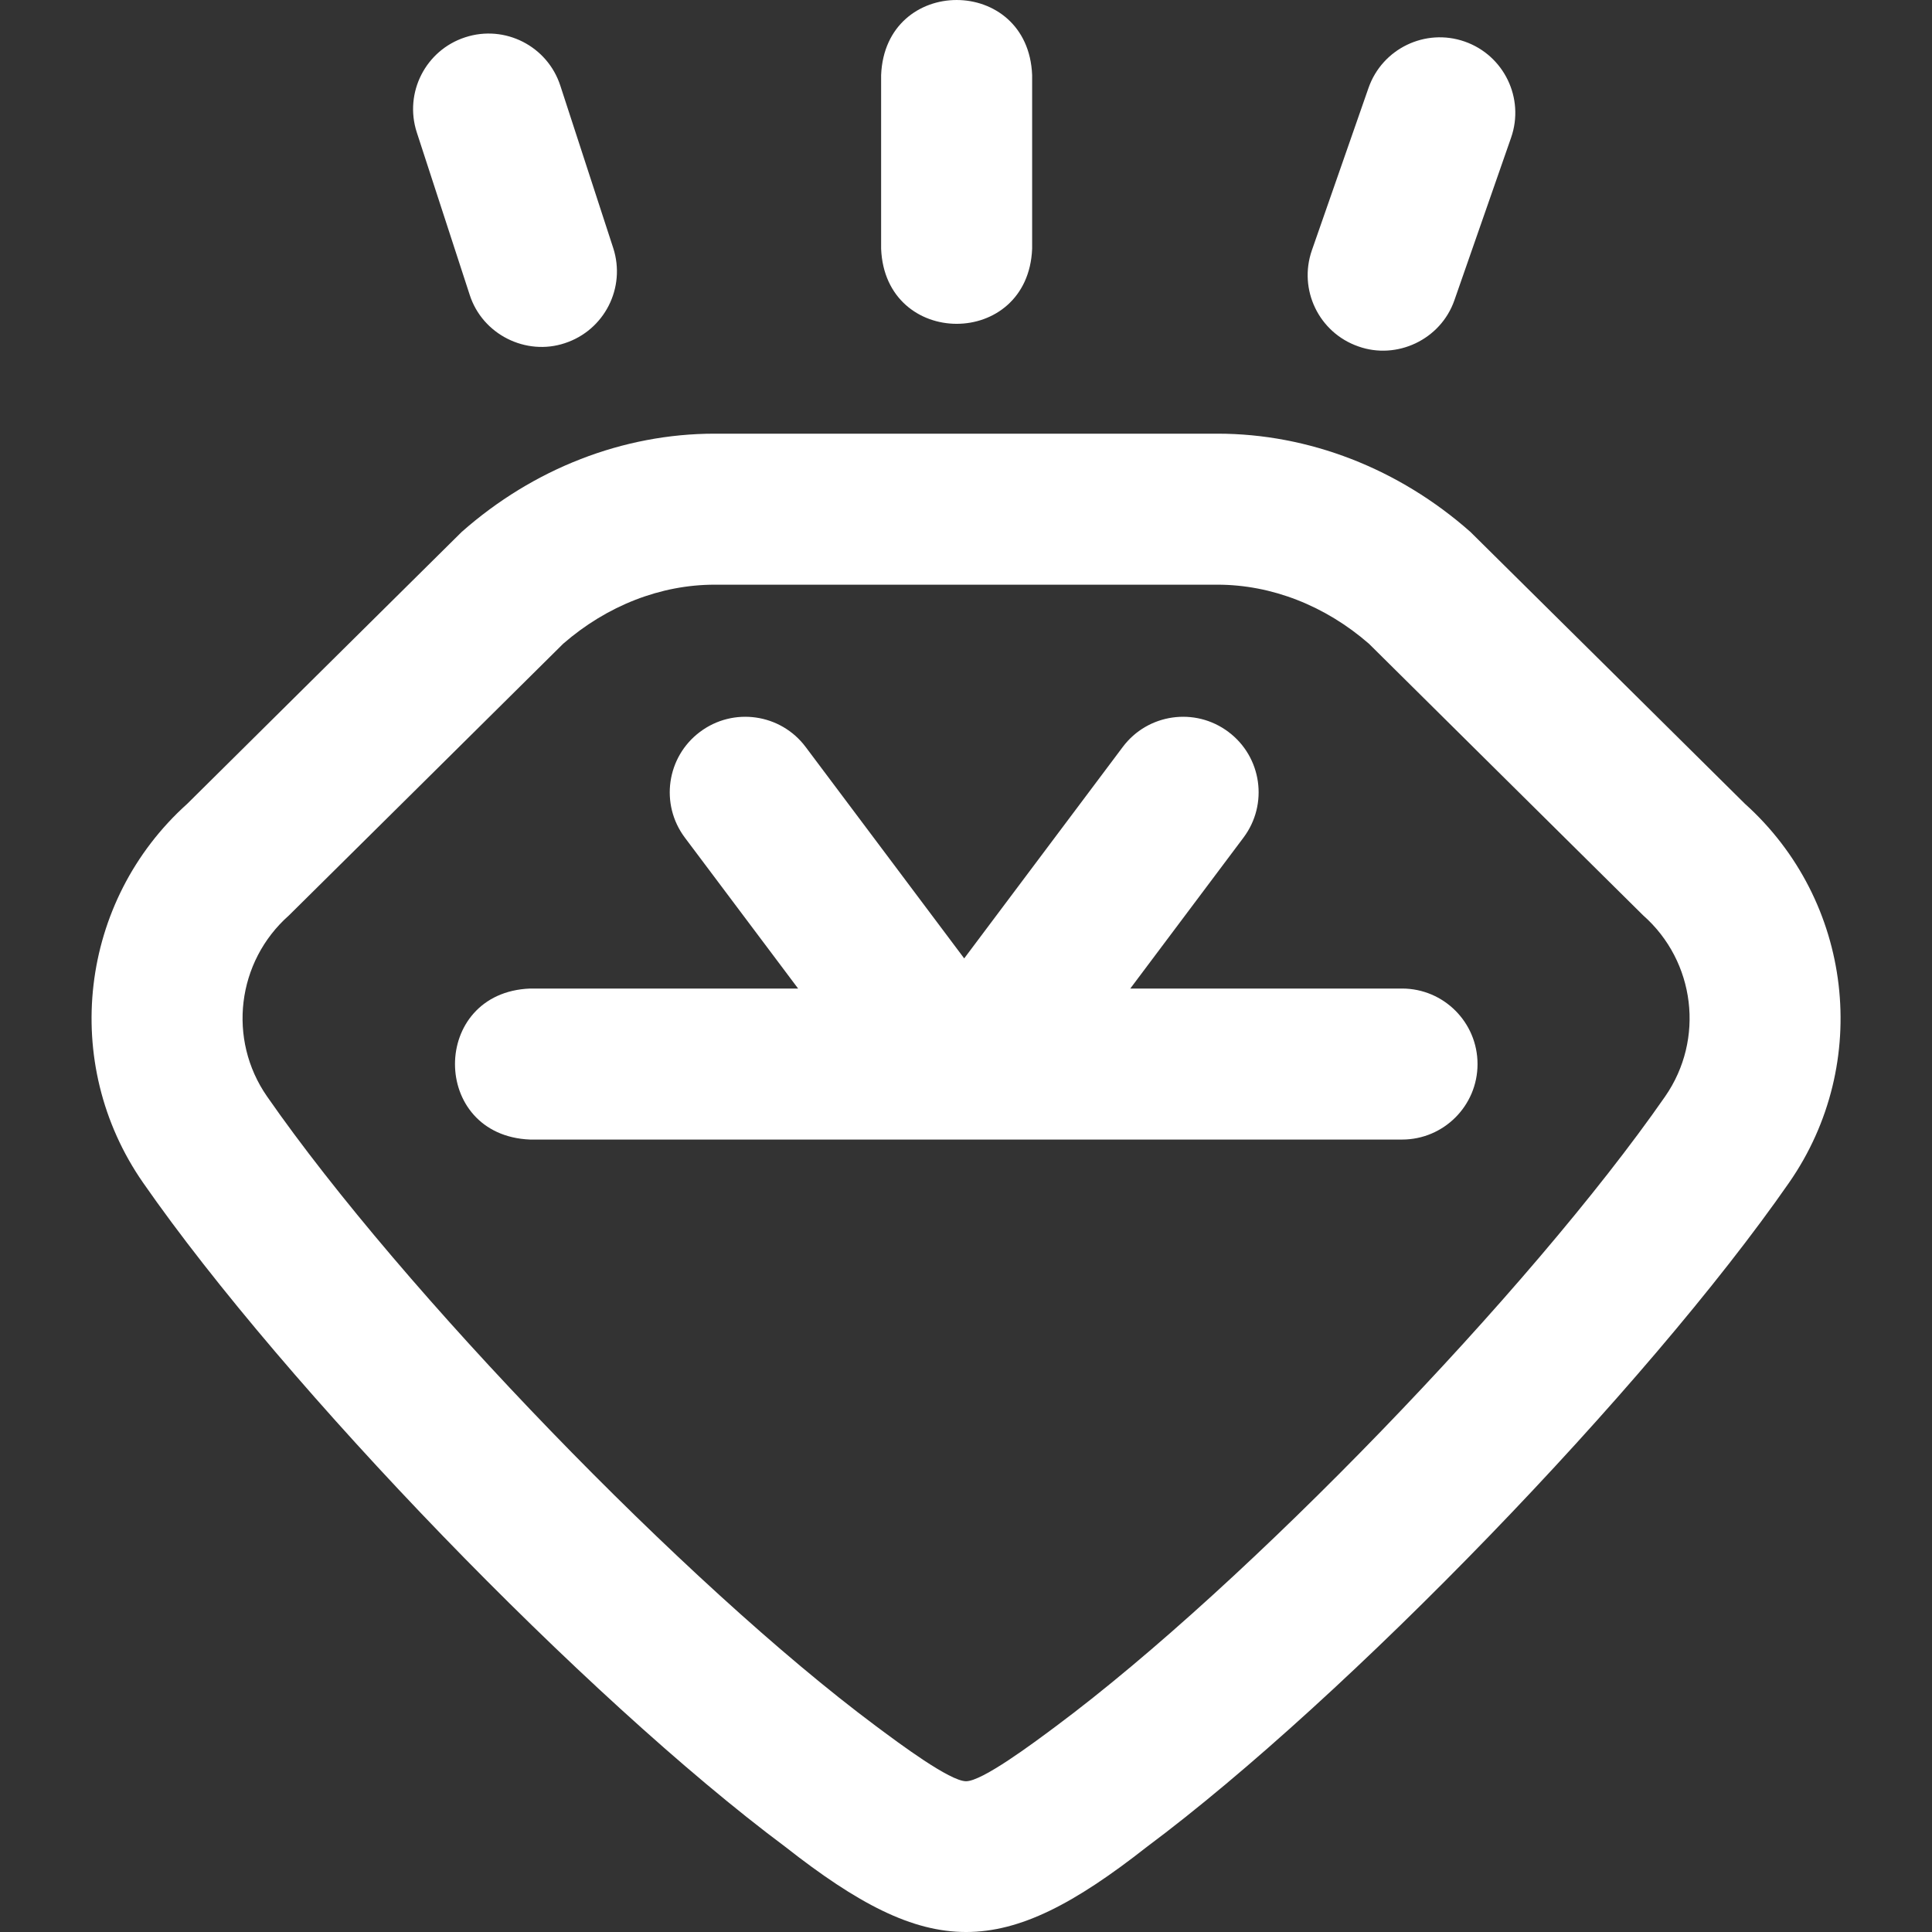 <svg width="30" height="30" viewBox="0 0 30 30" fill="none" xmlns="http://www.w3.org/2000/svg">
<rect x="0" y="0" width="30" height="30" fill="#333333" stroke="none"/>
<path d="M27.095 12.481C27.095 12.481 22.849 8.274 22.832 8.259C21.72 7.276 20.325 6.734 18.905 6.734H11.097C9.677 6.734 8.283 7.276 7.17 8.259C7.153 8.274 2.908 12.481 2.908 12.481C1.23 13.988 0.933 16.51 2.221 18.364C4.432 21.546 9.093 26.366 12.196 28.679C14.437 30.44 15.565 30.441 17.807 28.679C20.91 26.366 25.571 21.546 27.781 18.364C29.069 16.51 28.772 13.988 27.095 12.481ZM25.856 17.026C23.761 20.041 19.345 24.608 16.405 26.799C16.031 27.078 15.252 27.659 15.001 27.659C14.75 27.659 13.971 27.078 13.597 26.799C10.657 24.608 6.241 20.041 4.147 17.026C3.53 16.139 3.677 14.93 4.487 14.214C4.504 14.199 8.746 9.995 8.746 9.995C9.426 9.404 10.259 9.079 11.097 9.079H18.905C19.743 9.079 20.577 9.404 21.256 9.995C21.256 9.995 25.498 14.199 25.515 14.214C26.326 14.93 26.472 16.139 25.856 17.026ZM22.943 16.523C22.943 17.17 22.418 17.695 21.771 17.695H8.231C6.676 17.633 6.677 15.412 8.231 15.35H12.393L10.634 13.006C10.246 12.488 10.351 11.753 10.869 11.365C11.387 10.976 12.122 11.081 12.51 11.599L14.972 14.882L17.434 11.599C17.822 11.081 18.557 10.976 19.075 11.365C19.593 11.753 19.698 12.488 19.309 13.006L17.551 15.35H21.771C22.418 15.35 22.943 15.875 22.943 16.523ZM13.682 3.862V1.166C13.744 -0.389 15.966 -0.388 16.027 1.166V3.862C15.965 5.418 13.744 5.416 13.682 3.862ZM20.371 3.886L21.25 1.366C21.463 0.755 22.132 0.432 22.743 0.645C23.355 0.859 23.677 1.527 23.464 2.138L22.585 4.659C22.372 5.276 21.687 5.592 21.092 5.379C20.48 5.166 20.158 4.498 20.371 3.886ZM6.472 2.056C6.272 1.441 6.608 0.779 7.224 0.579C7.839 0.378 8.501 0.715 8.701 1.331L9.522 3.851C9.722 4.467 9.386 5.128 8.77 5.329C8.171 5.529 7.492 5.198 7.293 4.577L6.472 2.056Z" fill="white"/>
</svg>
